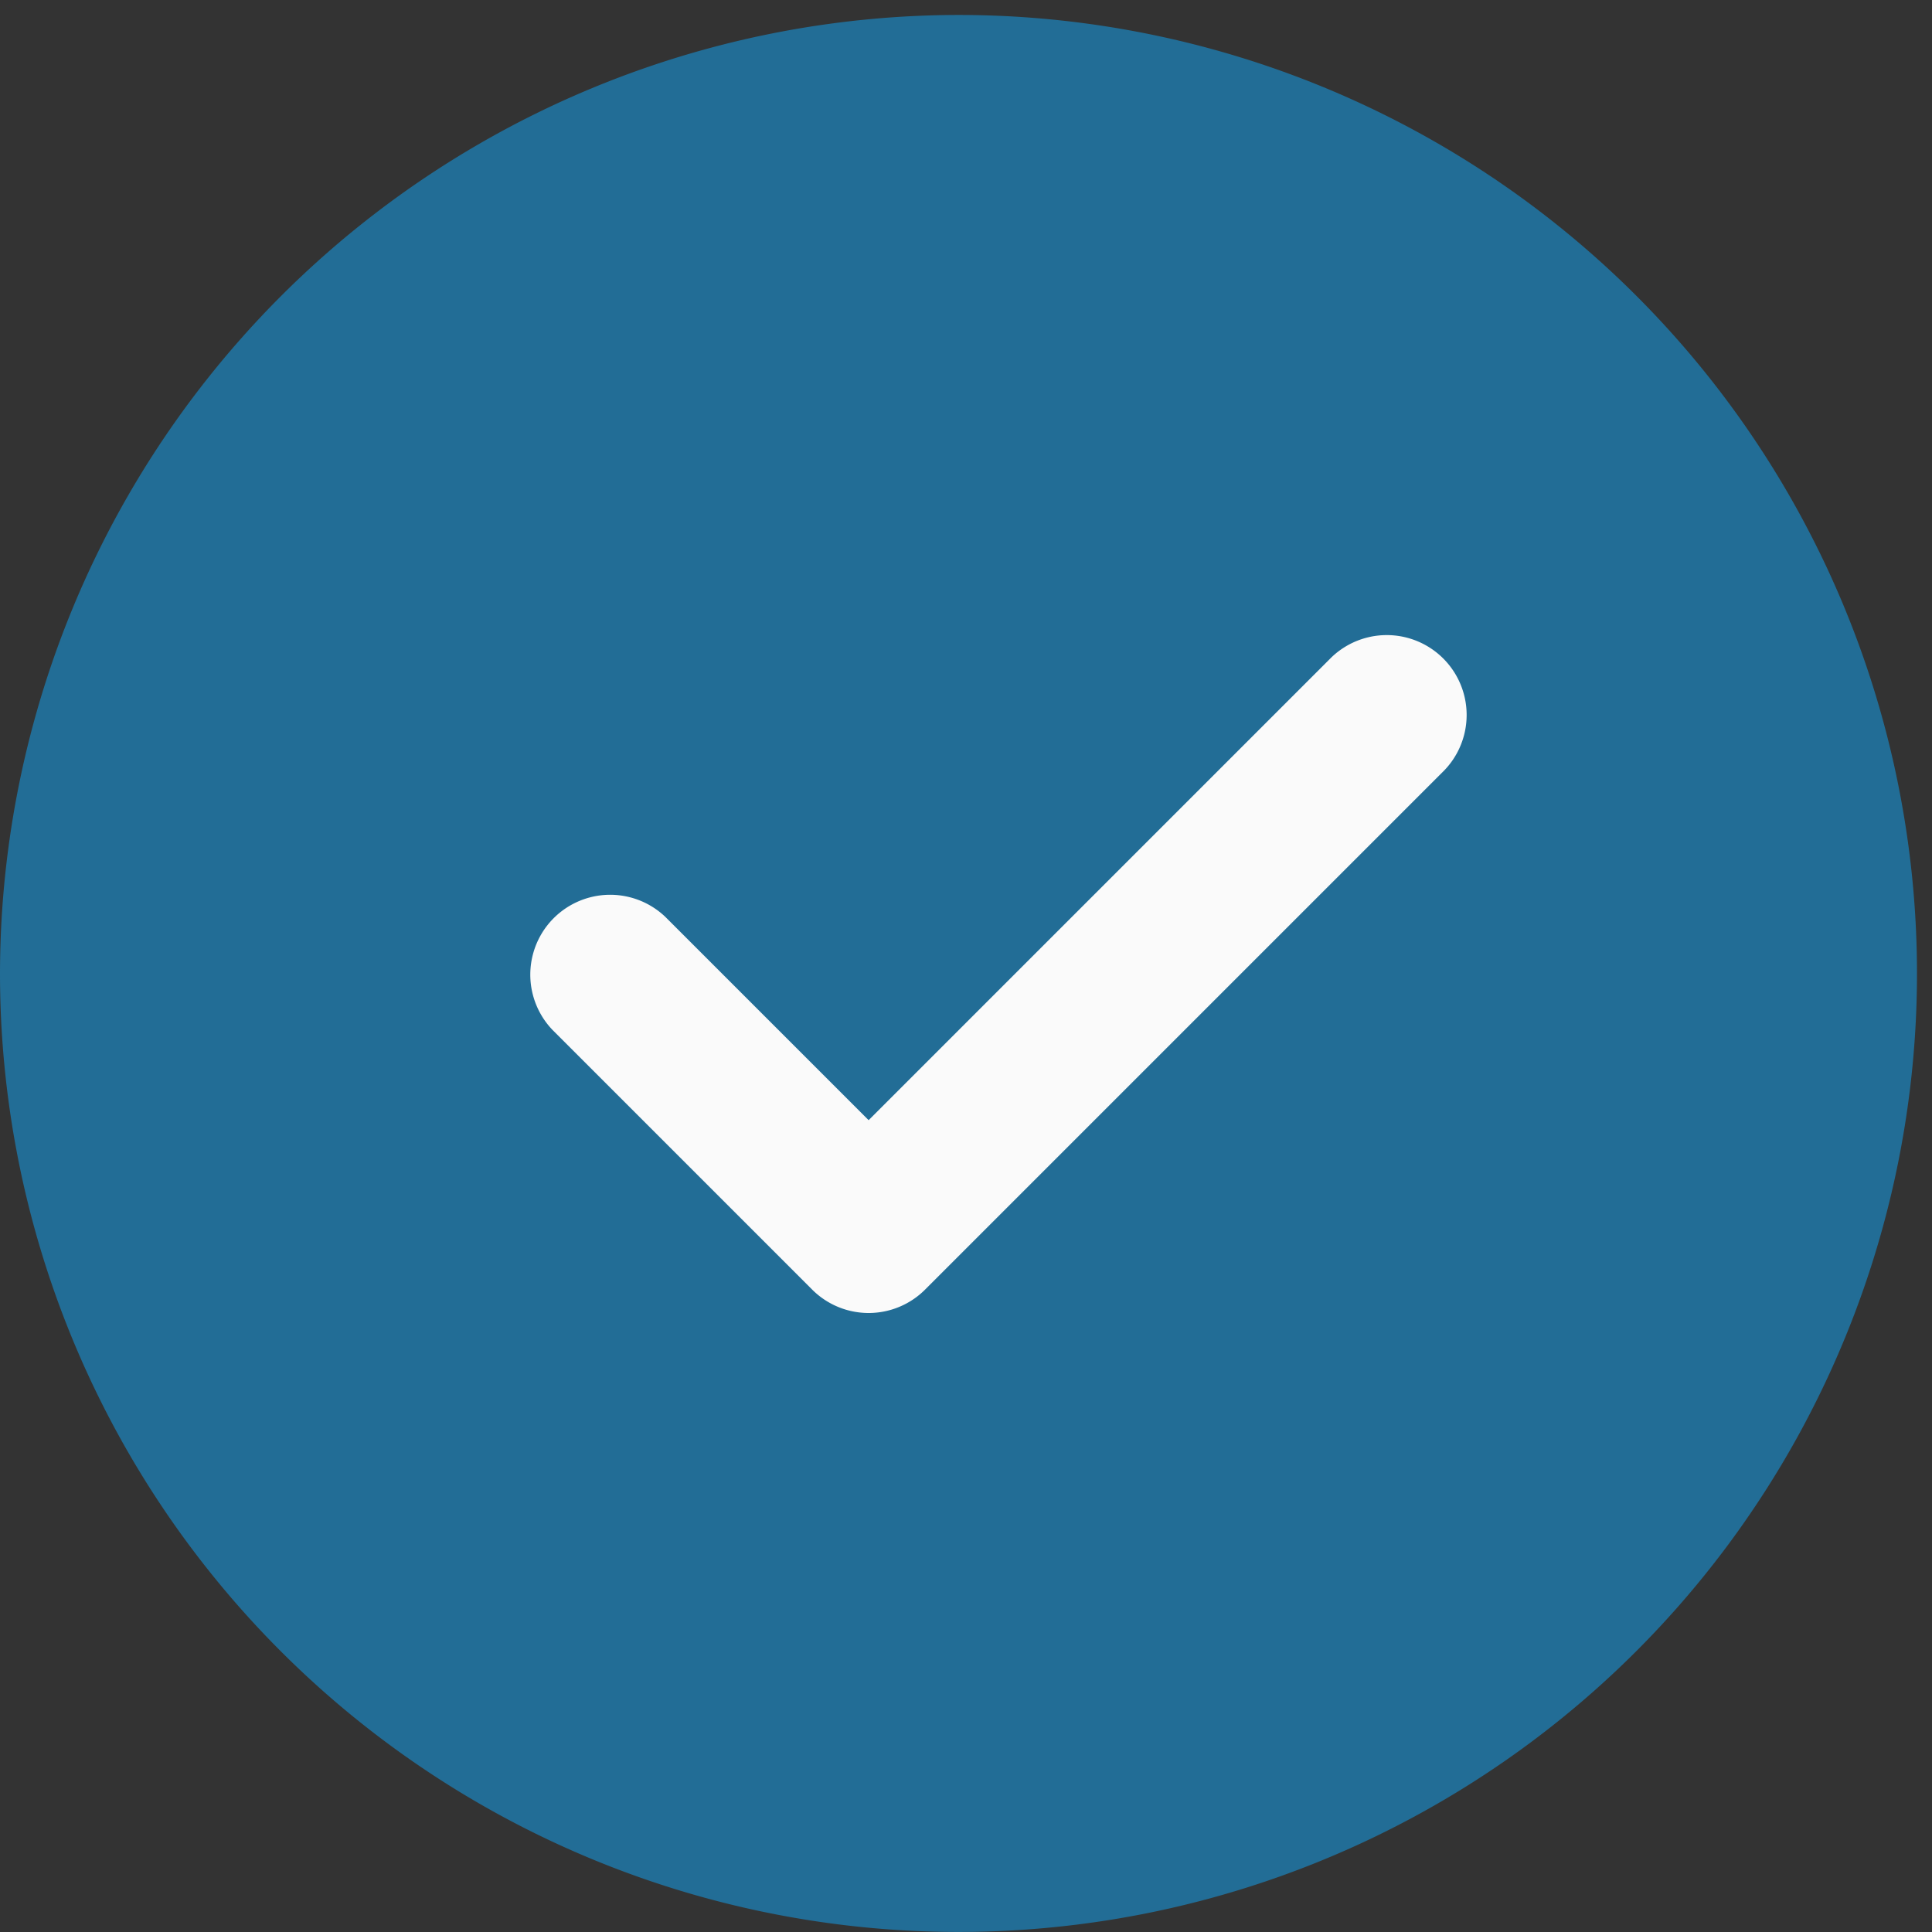 <svg xmlns="http://www.w3.org/2000/svg" xmlns:xlink="http://www.w3.org/1999/xlink" width="35" height="35" viewBox="0 0 35 35">
  <rect x="0" y="0" width="35" height="35" fill="#333333" stroke="none"/>
  <defs>
    <clipPath id="clip-path">
      <rect id="check_7_Background_Mask_" data-name="check 7 (Background/Mask)" width="35" height="35" fill="none"/>
    </clipPath>
  </defs>
  <g id="check_7" data-name="check 7" transform="translate(0 0.333)">
    <rect id="check_7_Background_Mask_2" data-name="check 7 (Background/Mask)" width="35" height="35" transform="translate(0 -0.333)" fill="none"/>
    <g id="check_7-2" data-name="check 7" transform="translate(0 -0.333)" clip-path="url(#clip-path)">
      <path id="Vector" d="M0,17.364A17.364,17.364,0,1,0,17.364,0,17.384,17.384,0,0,0,0,17.364Z" transform="translate(0 0.271)" fill="#226d96"/>
      <path id="Vector-2" data-name="Vector" d="M7.173,11.876a1.446,1.446,0,0,1-2.046,0l-4.7-4.7A1.447,1.447,0,0,1,2.47,5.127l3.68,3.68L14.533.424A1.447,1.447,0,0,1,16.579,2.47h0Z" transform="translate(9.586 11.486)" fill="#fafafa"/>
    </g>
  </g>
</svg>
